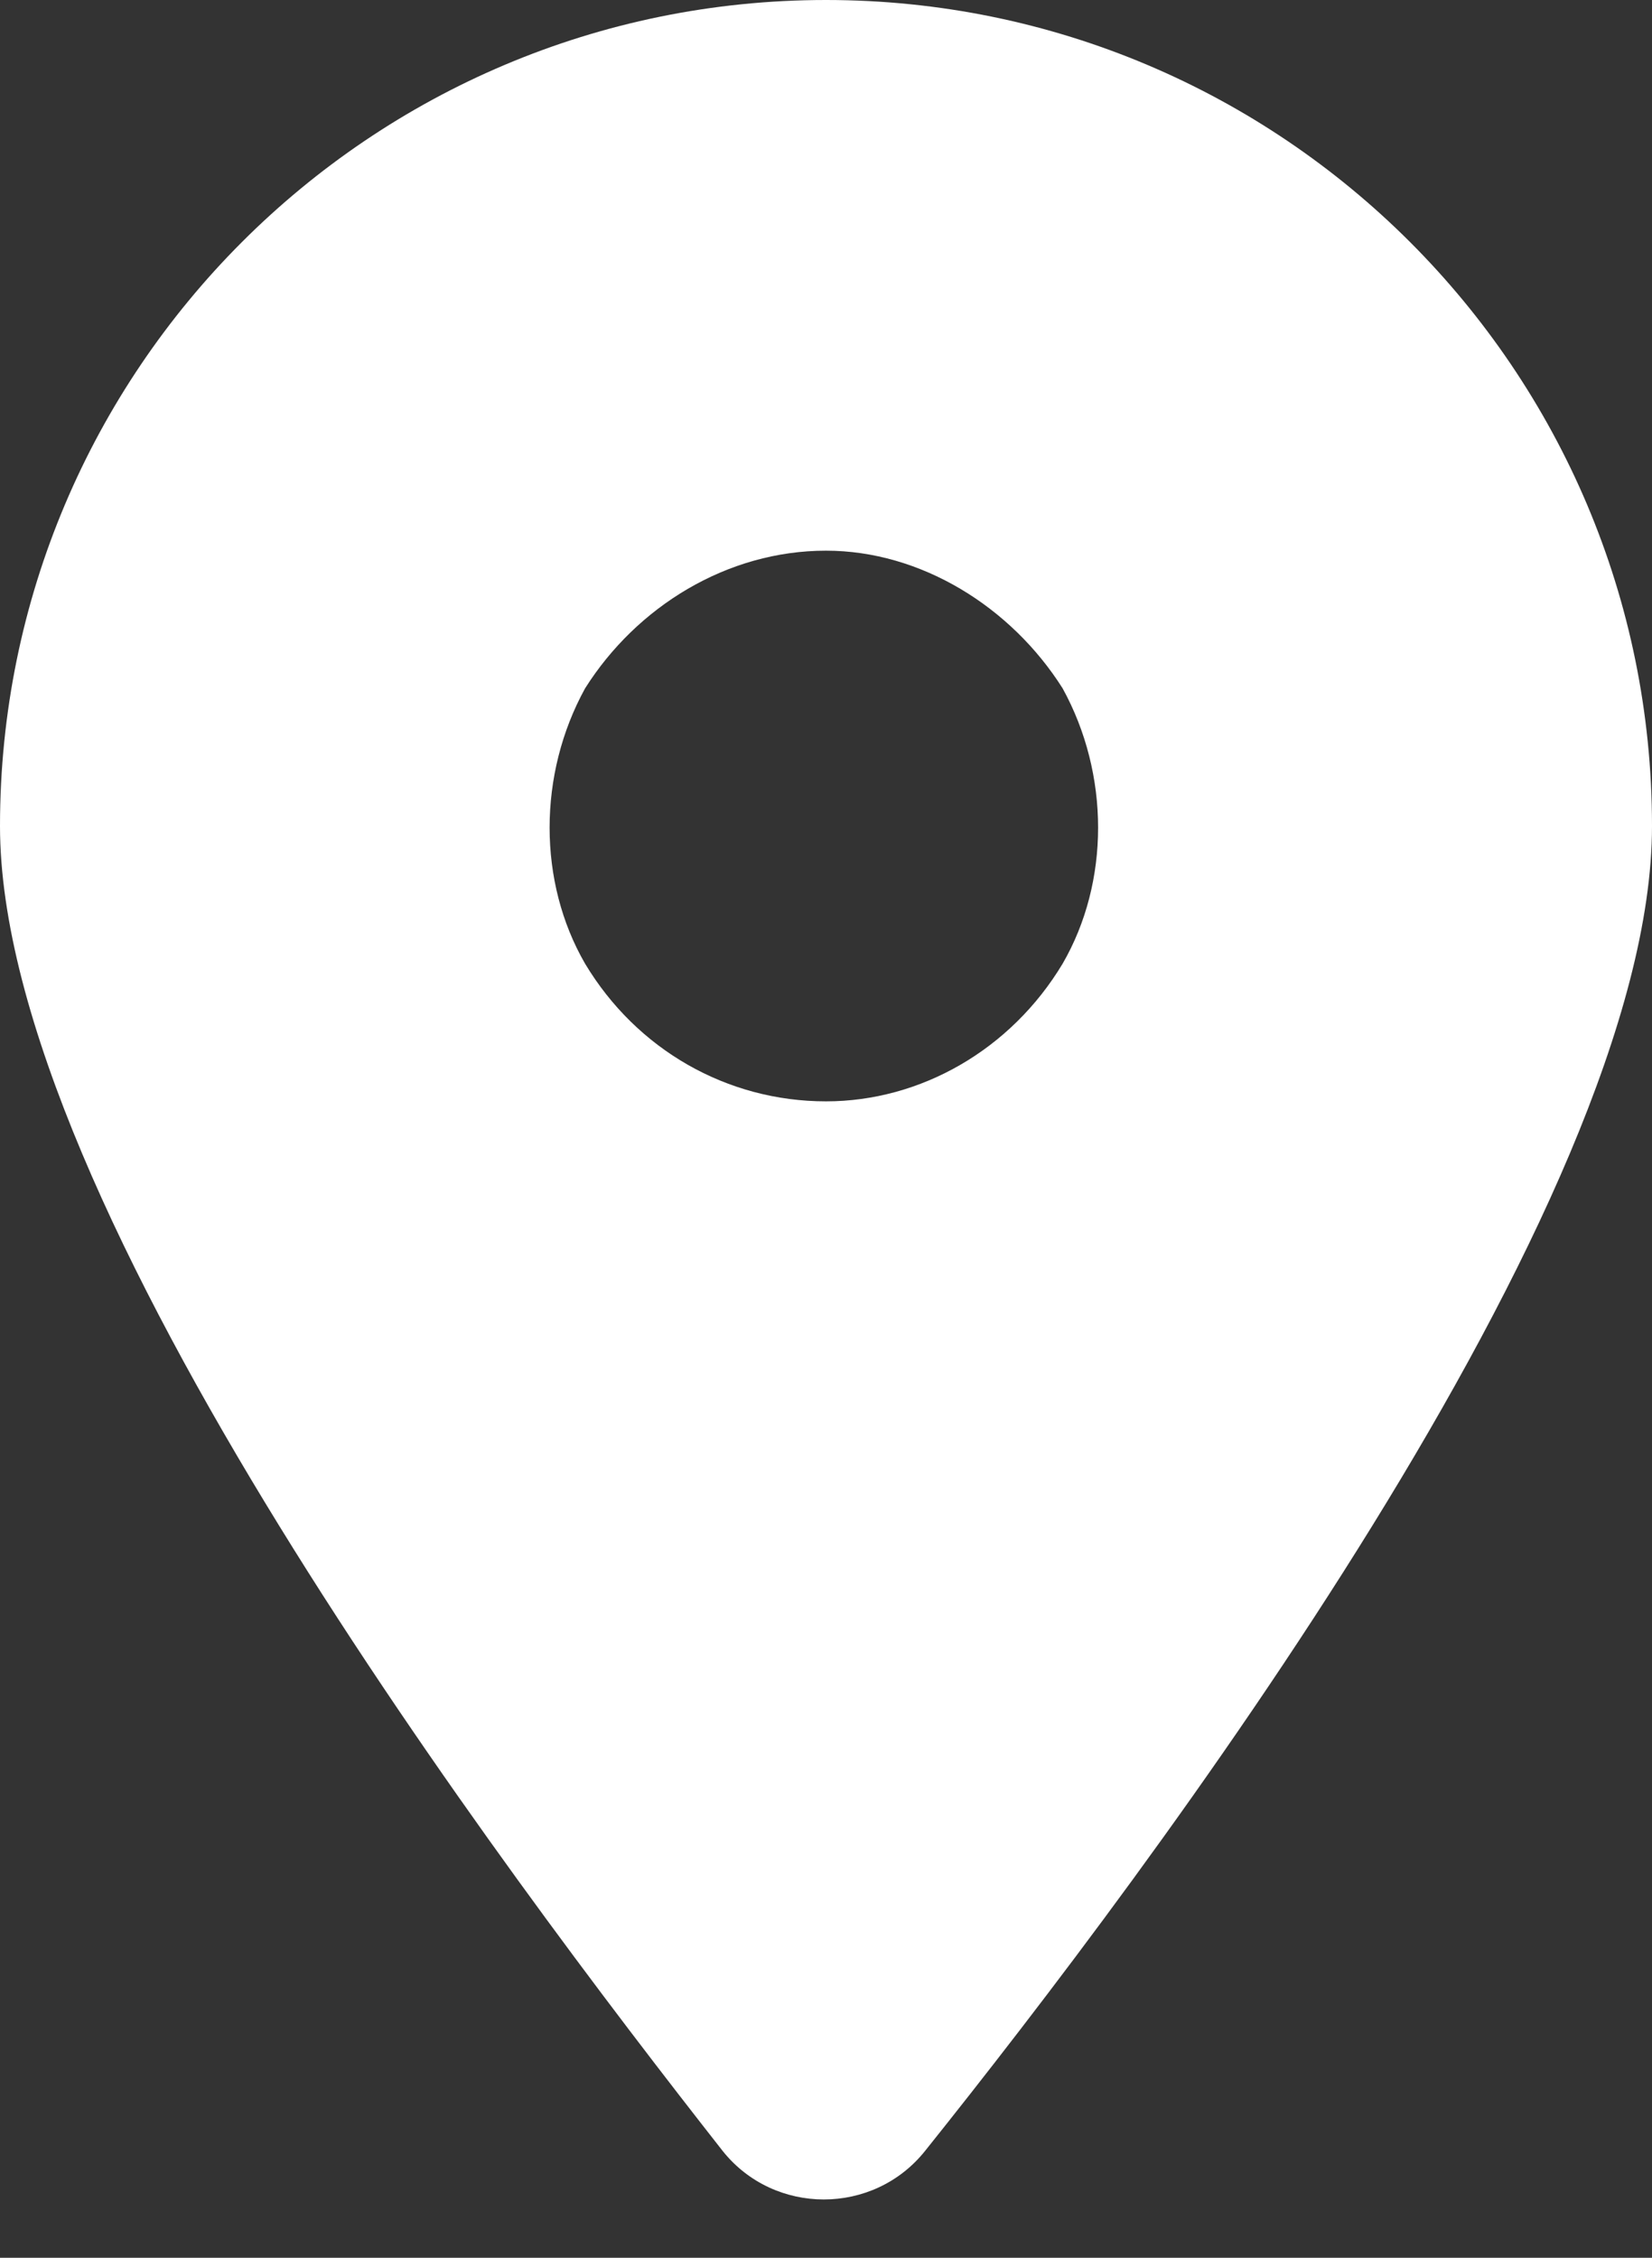 <svg width="30" height="41" viewBox="0 0 30 41" fill="none" xmlns="http://www.w3.org/2000/svg">
<rect x="0" y="0" width="30" height="41" fill="#333333" stroke="none"/>
<path d="M16.797 39.062C15.859 40.234 14.062 40.234 13.125 39.062C9.141 33.984 0 21.875 0 15C0 6.719 6.719 0 15 0C23.281 0 30 6.719 30 15C30 21.875 20.859 33.984 16.797 39.062ZM15 10C13.203 10 11.562 11.016 10.625 12.5C9.766 14.062 9.766 16.016 10.625 17.5C11.562 19.062 13.203 20 15 20C16.719 20 18.359 19.062 19.297 17.5C20.156 16.016 20.156 14.062 19.297 12.5C18.359 11.016 16.719 10 15 10Z" fill="white"/>
</svg>
